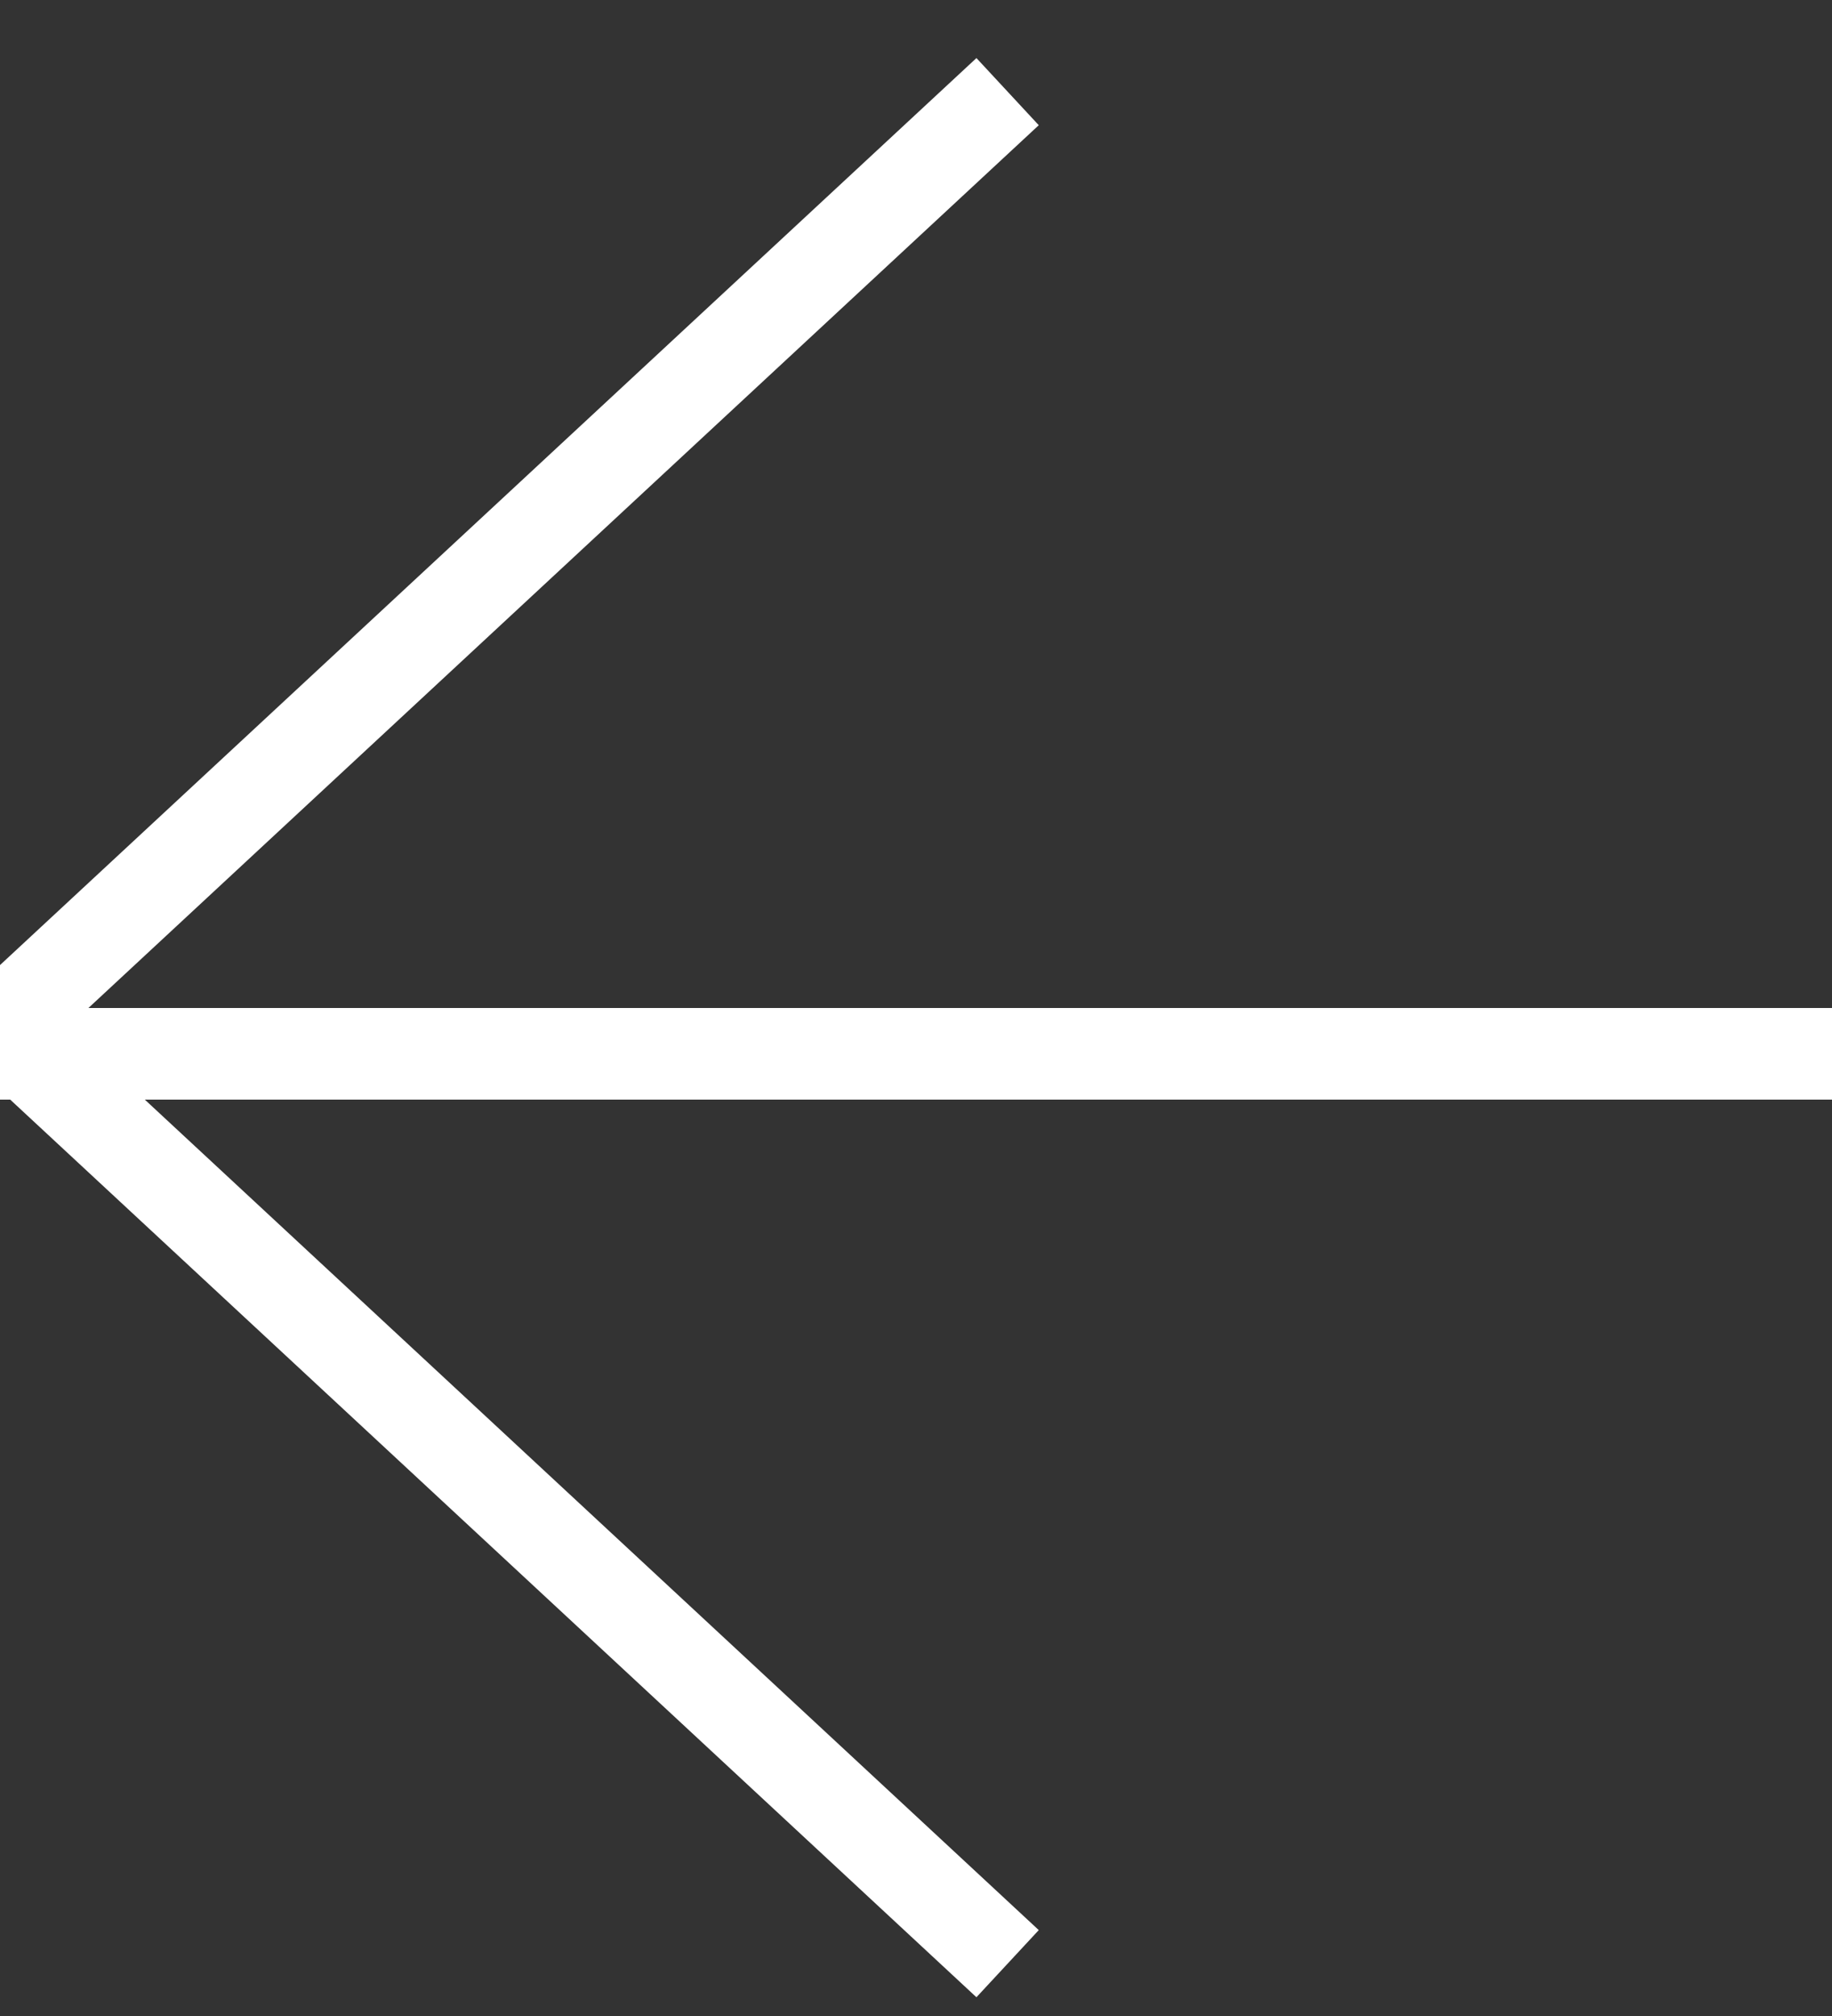 <svg width="20px" height="22px" viewBox="0 0 20 22" version="1.1" xmlns="http://www.w3.org/2000/svg" xmlns:xlink="http://www.w3.org/1999/xlink">
    <rect x="0" y="0" width="20" height="22" fill="#333333" stroke="none"/>
    <g id="Web" stroke="none" stroke-width="1" fill="none" fill-rule="evenodd">
        <g id="Home-Mobile" transform="translate(-20, -528)" stroke="#FFFFFF">
            <g id="MENU">
                <g id="SEARCH-On">
                    <g id="Lower" transform="translate(0, 510)">
                        <g id="Back" transform="translate(20, 17)">
                            <polyline id="&lt;" points="11 22.429 0 12.214 11 2"></polyline>
                            <path d="M0,12.5 L20,12.5" id="x"></path>
                        </g>
                    </g>
                </g>
            </g>
        </g>
    </g>
</svg>